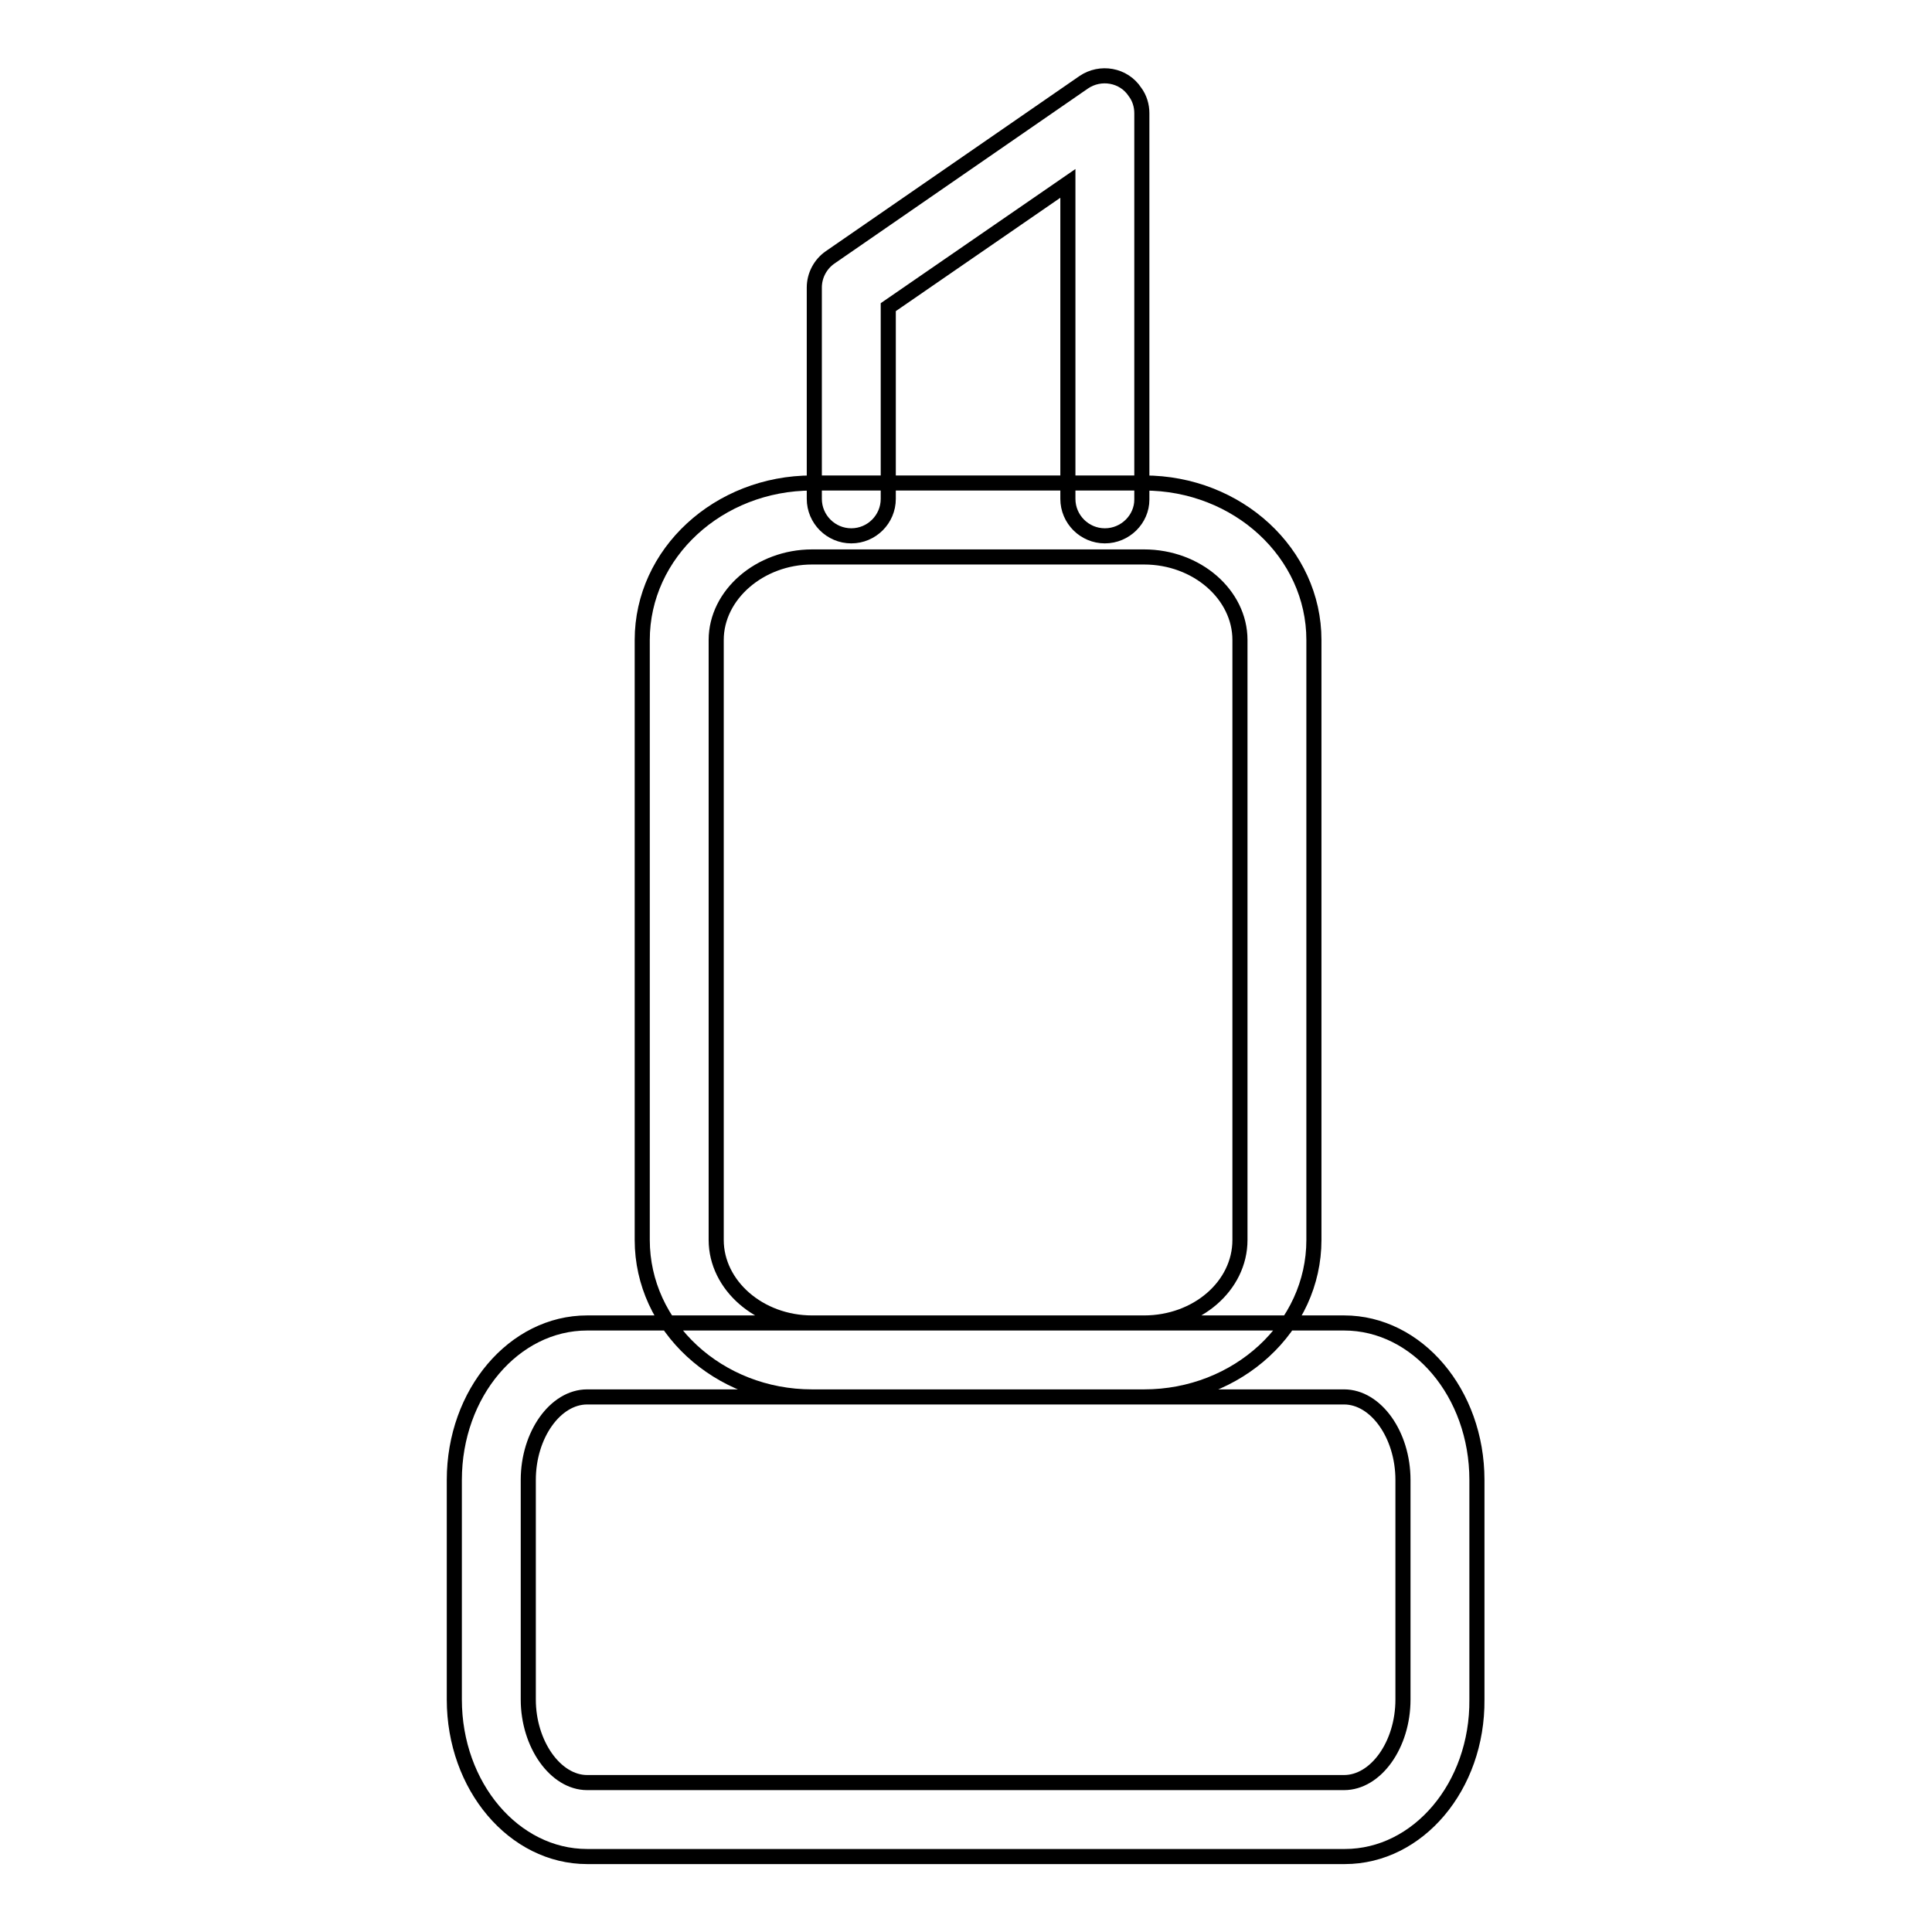 <?xml version="1.0" encoding="utf-8"?>
<!-- Svg Vector Icons : http://www.onlinewebfonts.com/icon -->
<!DOCTYPE svg PUBLIC "-//W3C//DTD SVG 1.1//EN" "http://www.w3.org/Graphics/SVG/1.1/DTD/svg11.dtd">
<svg version="1.1" xmlns="http://www.w3.org/2000/svg" xmlns:xlink="http://www.w3.org/1999/xlink" x="0px" y="0px" viewBox="0 0 256 256" enable-background="new 0 0 256 256" xml:space="preserve">
<g> <path stroke-width="2" fill-opacity="0" stroke="#000000"  d="M178.2,246H77.8c-9.7,0-17.6-9.3-17.6-20.8v-29.1c0-11.5,7.9-20.8,17.6-20.8h100.3 c9.7,0,17.6,9.3,17.6,20.8v29.1C195.8,236.7,187.9,246,178.2,246z M77.8,185.1c-4.2,0-7.8,5-7.8,11v29.1c0,5.9,3.6,11,7.8,11h100.3 c4.2,0,7.8-5,7.8-11v-29.1c0-6-3.6-11-7.8-11H77.8z M151.6,185.1h-44c-12.4,0-22.5-9.3-22.5-20.8V84.8c0-11.5,10.1-20.8,22.5-20.8 h44c12.4,0,22.5,9.3,22.5,20.8v79.5C174.1,175.8,164,185.1,151.6,185.1L151.6,185.1z M107.6,73.8c-6.9,0-12.7,5-12.7,11v79.5 c0,6,5.7,11,12.7,11h44c7,0,12.7-4.9,12.7-11V84.8c0-6-5.7-11-12.7-11H107.6L107.6,73.8z M146.4,71c-2.7,0-4.9-2.2-4.9-4.9V24.3 l-23.8,16.4v25.4c0,2.7-2.2,4.9-4.9,4.9s-4.9-2.2-4.9-4.9v-28c0-1.6,0.8-3.1,2.1-4l33.6-23.2c2.2-1.5,5.3-1,6.8,1.3 c0.6,0.8,0.9,1.8,0.9,2.8v51.2C151.3,68.8,149.1,71,146.4,71L146.4,71z"/></g>
</svg>